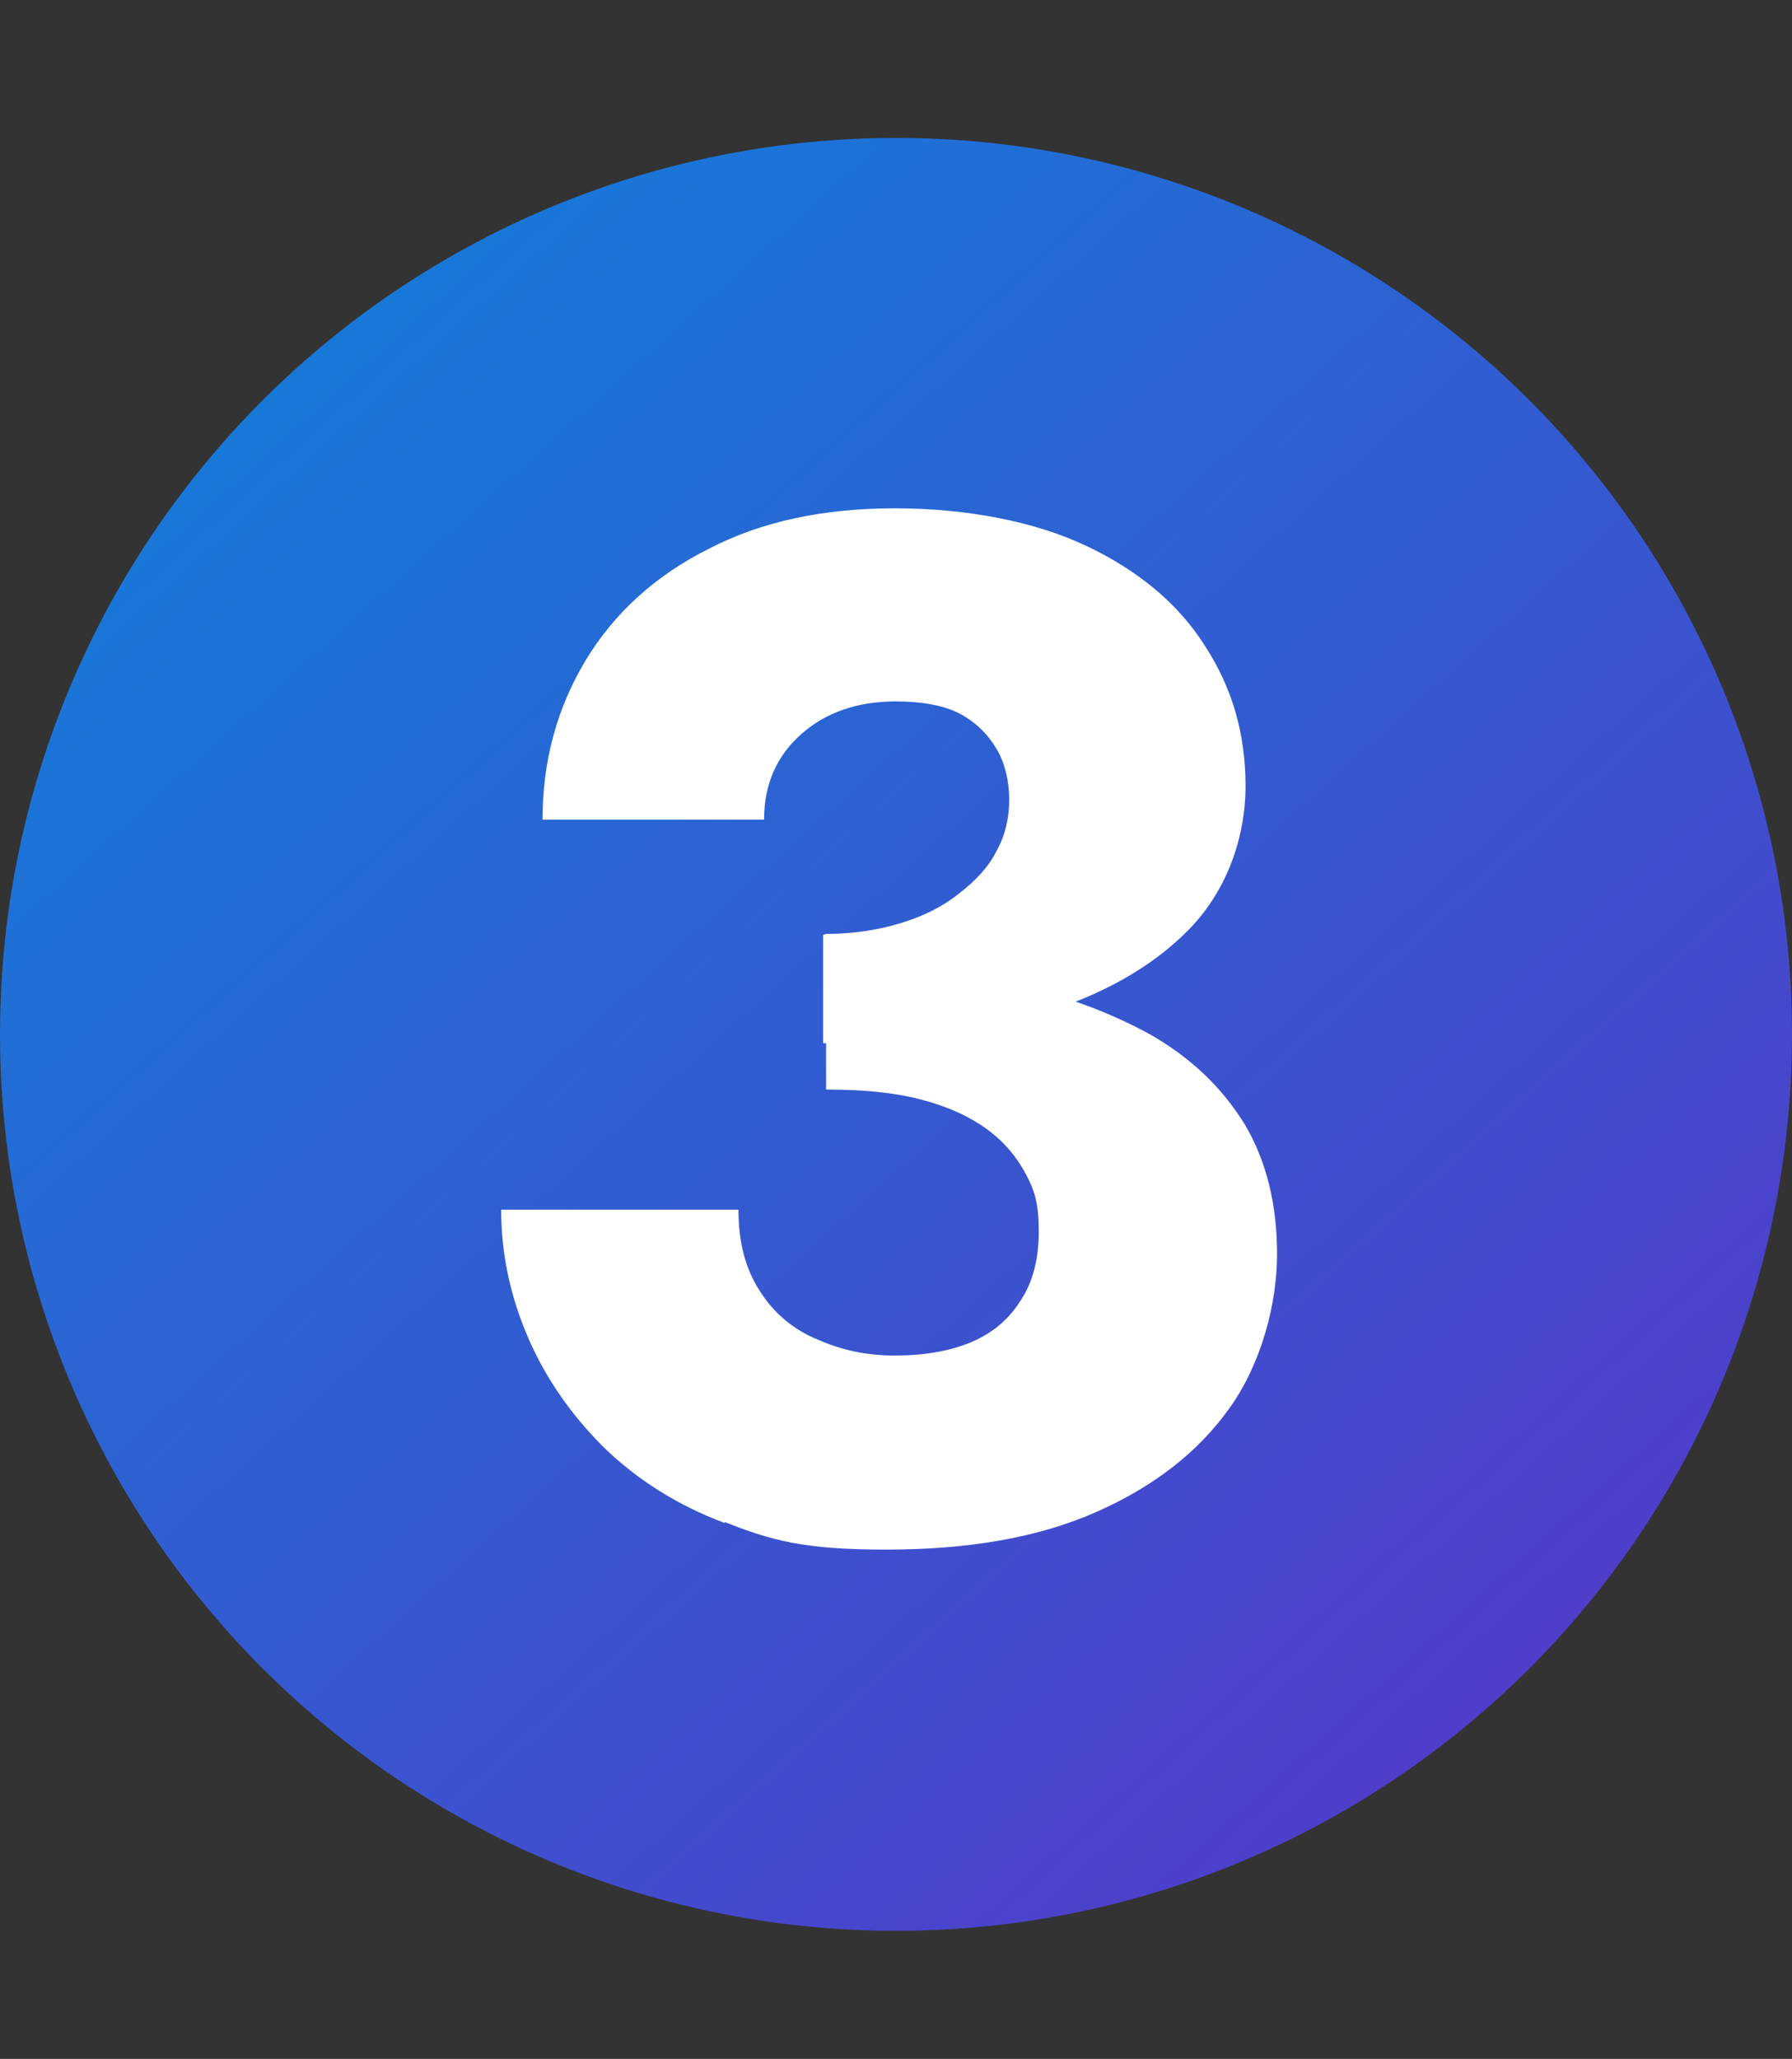 <?xml version="1.0" encoding="UTF-8"?>
<svg id="Layer_1" xmlns="http://www.w3.org/2000/svg" version="1.1" xmlns:xlink="http://www.w3.org/1999/xlink" viewBox="0 0 182 209">
  <rect x="0" y="0" width="182" height="209" fill="#333333" stroke="none"/>
  <!-- Generator: Adobe Illustrator 29.7.1, SVG Export Plug-In . SVG Version: 2.1.1 Build 8)  -->
  <defs>
    <style>
      .st0 {
        fill: #fff;
      }

      .st1 {
        isolation: isolate;
      }

      .st2 {
        fill: url(#linear-gradient);
      }
    </style>
    <linearGradient id="linear-gradient" x1="-205.9" y1="303.5" x2="-206.8" y2="304.5" gradientTransform="translate(37648 55429) scale(182 -182)" gradientUnits="userSpaceOnUse">
      <stop offset="0" stop-color="#5834c7"/>
      <stop offset="1" stop-color="#0d83db"/>
    </linearGradient>
  </defs>
  <circle class="st2" cx="91" cy="105" r="91"/>
  <g class="st1">
    <g class="st1">
      <path class="st0" d="M73.6,154.6c-4.8-1.8-8.9-4.4-12.3-7.7-3.3-3.3-5.9-7-7.7-11.2-1.8-4.2-2.7-8.5-2.7-12.9h24.1c0,3.3.7,6,2.2,8.3,1.4,2.2,3.4,3.9,5.9,4.9,2.5,1.1,5,1.6,7.8,1.6s5.4-.4,7.6-1.3c2.2-.9,3.9-2.3,5.1-4.2,1.3-1.9,1.9-4.3,1.9-7.1s-.4-4.1-1.3-5.8c-.9-1.7-2.2-3.3-4-4.6-1.8-1.3-4-2.3-6.7-3-2.7-.7-5.9-1-9.6-1v-12.5c6.7,0,12.8.6,18.3,1.7,5.6,1.1,10.4,2.9,14.6,5.2,4.2,2.4,7.3,5.4,9.6,9.1,2.2,3.7,3.3,8.1,3.3,13.2s-1.6,11.1-4.8,15.6-7.7,8-13.6,10.6-13,3.8-21.3,3.8-11.6-.9-16.4-2.8ZM83.9,94.8c2.8,0,5.3-.4,7.6-1.1,2.3-.7,4.3-1.7,5.9-3,1.7-1.3,3-2.7,3.8-4.3.9-1.6,1.3-3.4,1.3-5.2s-.4-3.7-1.3-5.2c-.9-1.5-2.1-2.7-3.8-3.6-1.6-.8-3.8-1.2-6.4-1.2-3.9,0-7.1,1.1-9.6,3.3-2.5,2.2-3.8,5.1-3.8,8.7h-22.5c0-6,1.5-11.4,4.4-16.2,2.9-4.8,7.1-8.6,12.5-11.3,5.4-2.8,11.7-4.1,18.9-4.1s14.1,1.3,19.4,3.8c5.3,2.5,9.4,5.9,12.1,10.2,2.8,4.3,4.1,9,4.1,14.2s-1.9,10.6-5.7,14.5c-3.8,3.9-9,6.8-15.4,8.7-6.5,1.9-13.7,2.9-21.8,2.9v-11Z"/>
    </g>
  </g>
</svg>